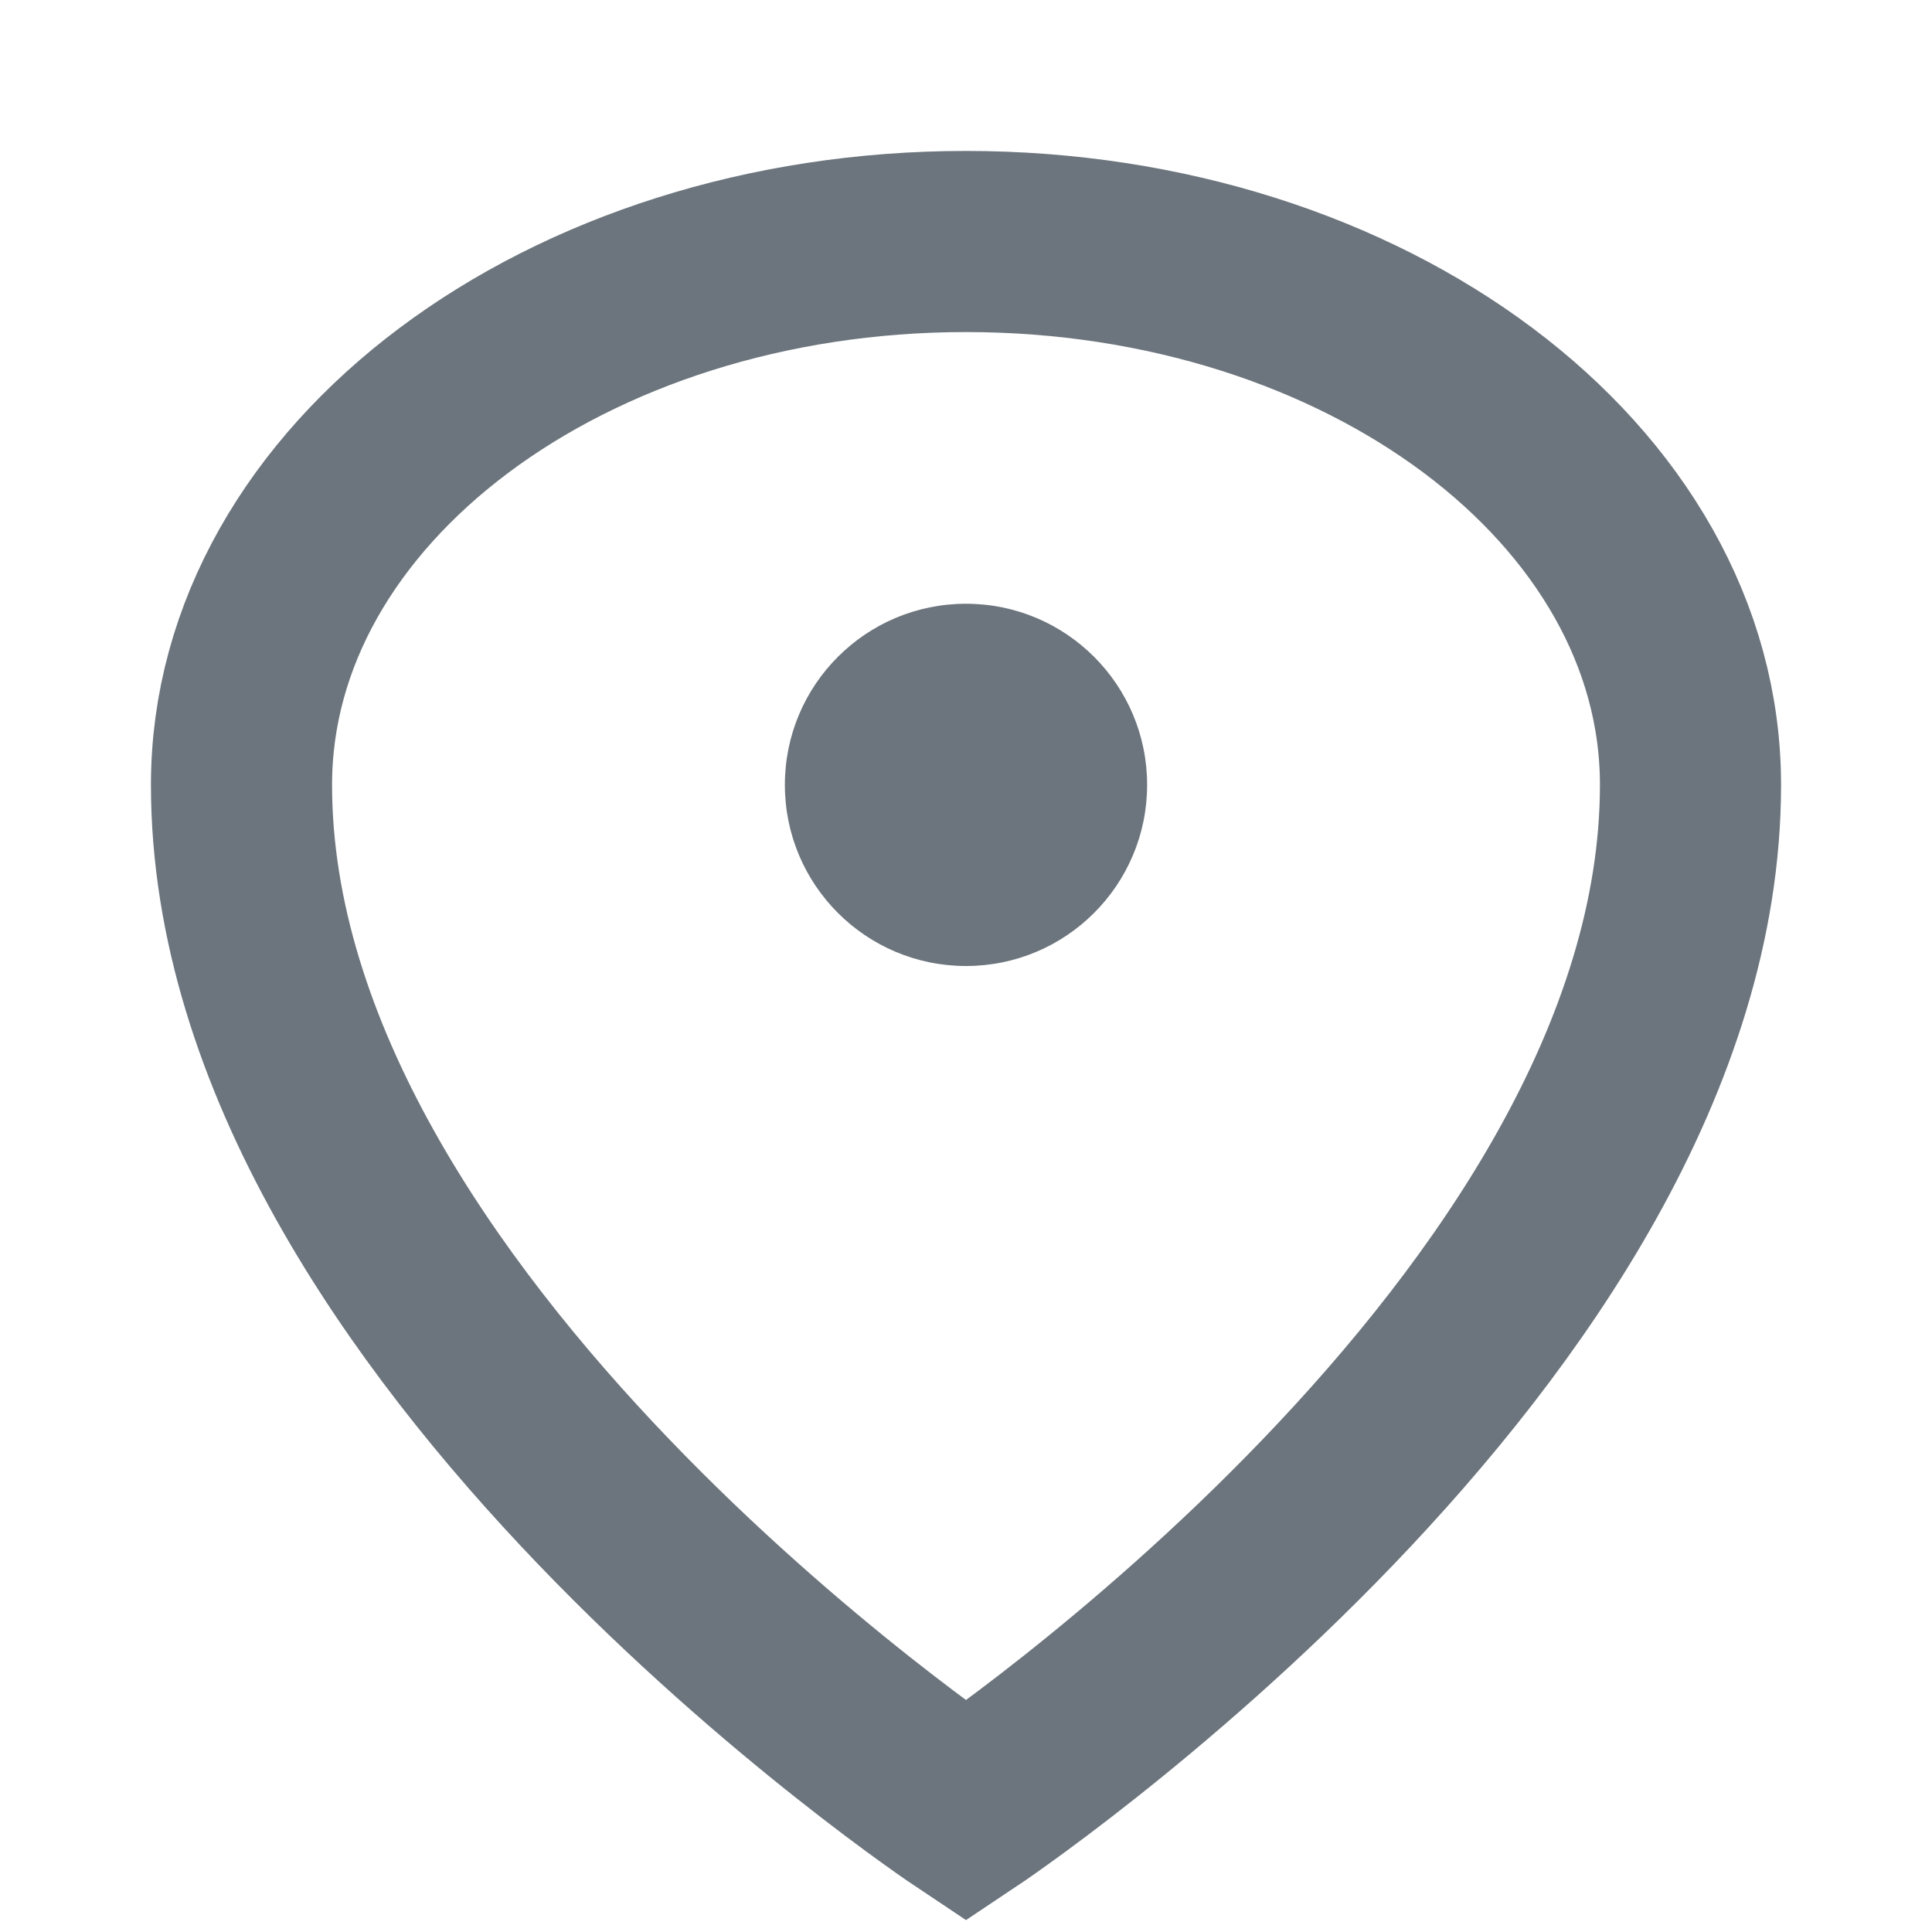 <svg width="16" height="16" viewBox="0 0 16 16" fill="none" xmlns="http://www.w3.org/2000/svg">
  <path d="M14 6.5C14 11 8 15 8 15S2 11 2 6.5C2 4.01 4.69 2 8 2S14 4.01 14 6.5Z" stroke="#6c757d" stroke-width="1.5" fill="none"/>
  <circle cx="8" cy="6.5" r="1.5" fill="#6c757d"/>
</svg>